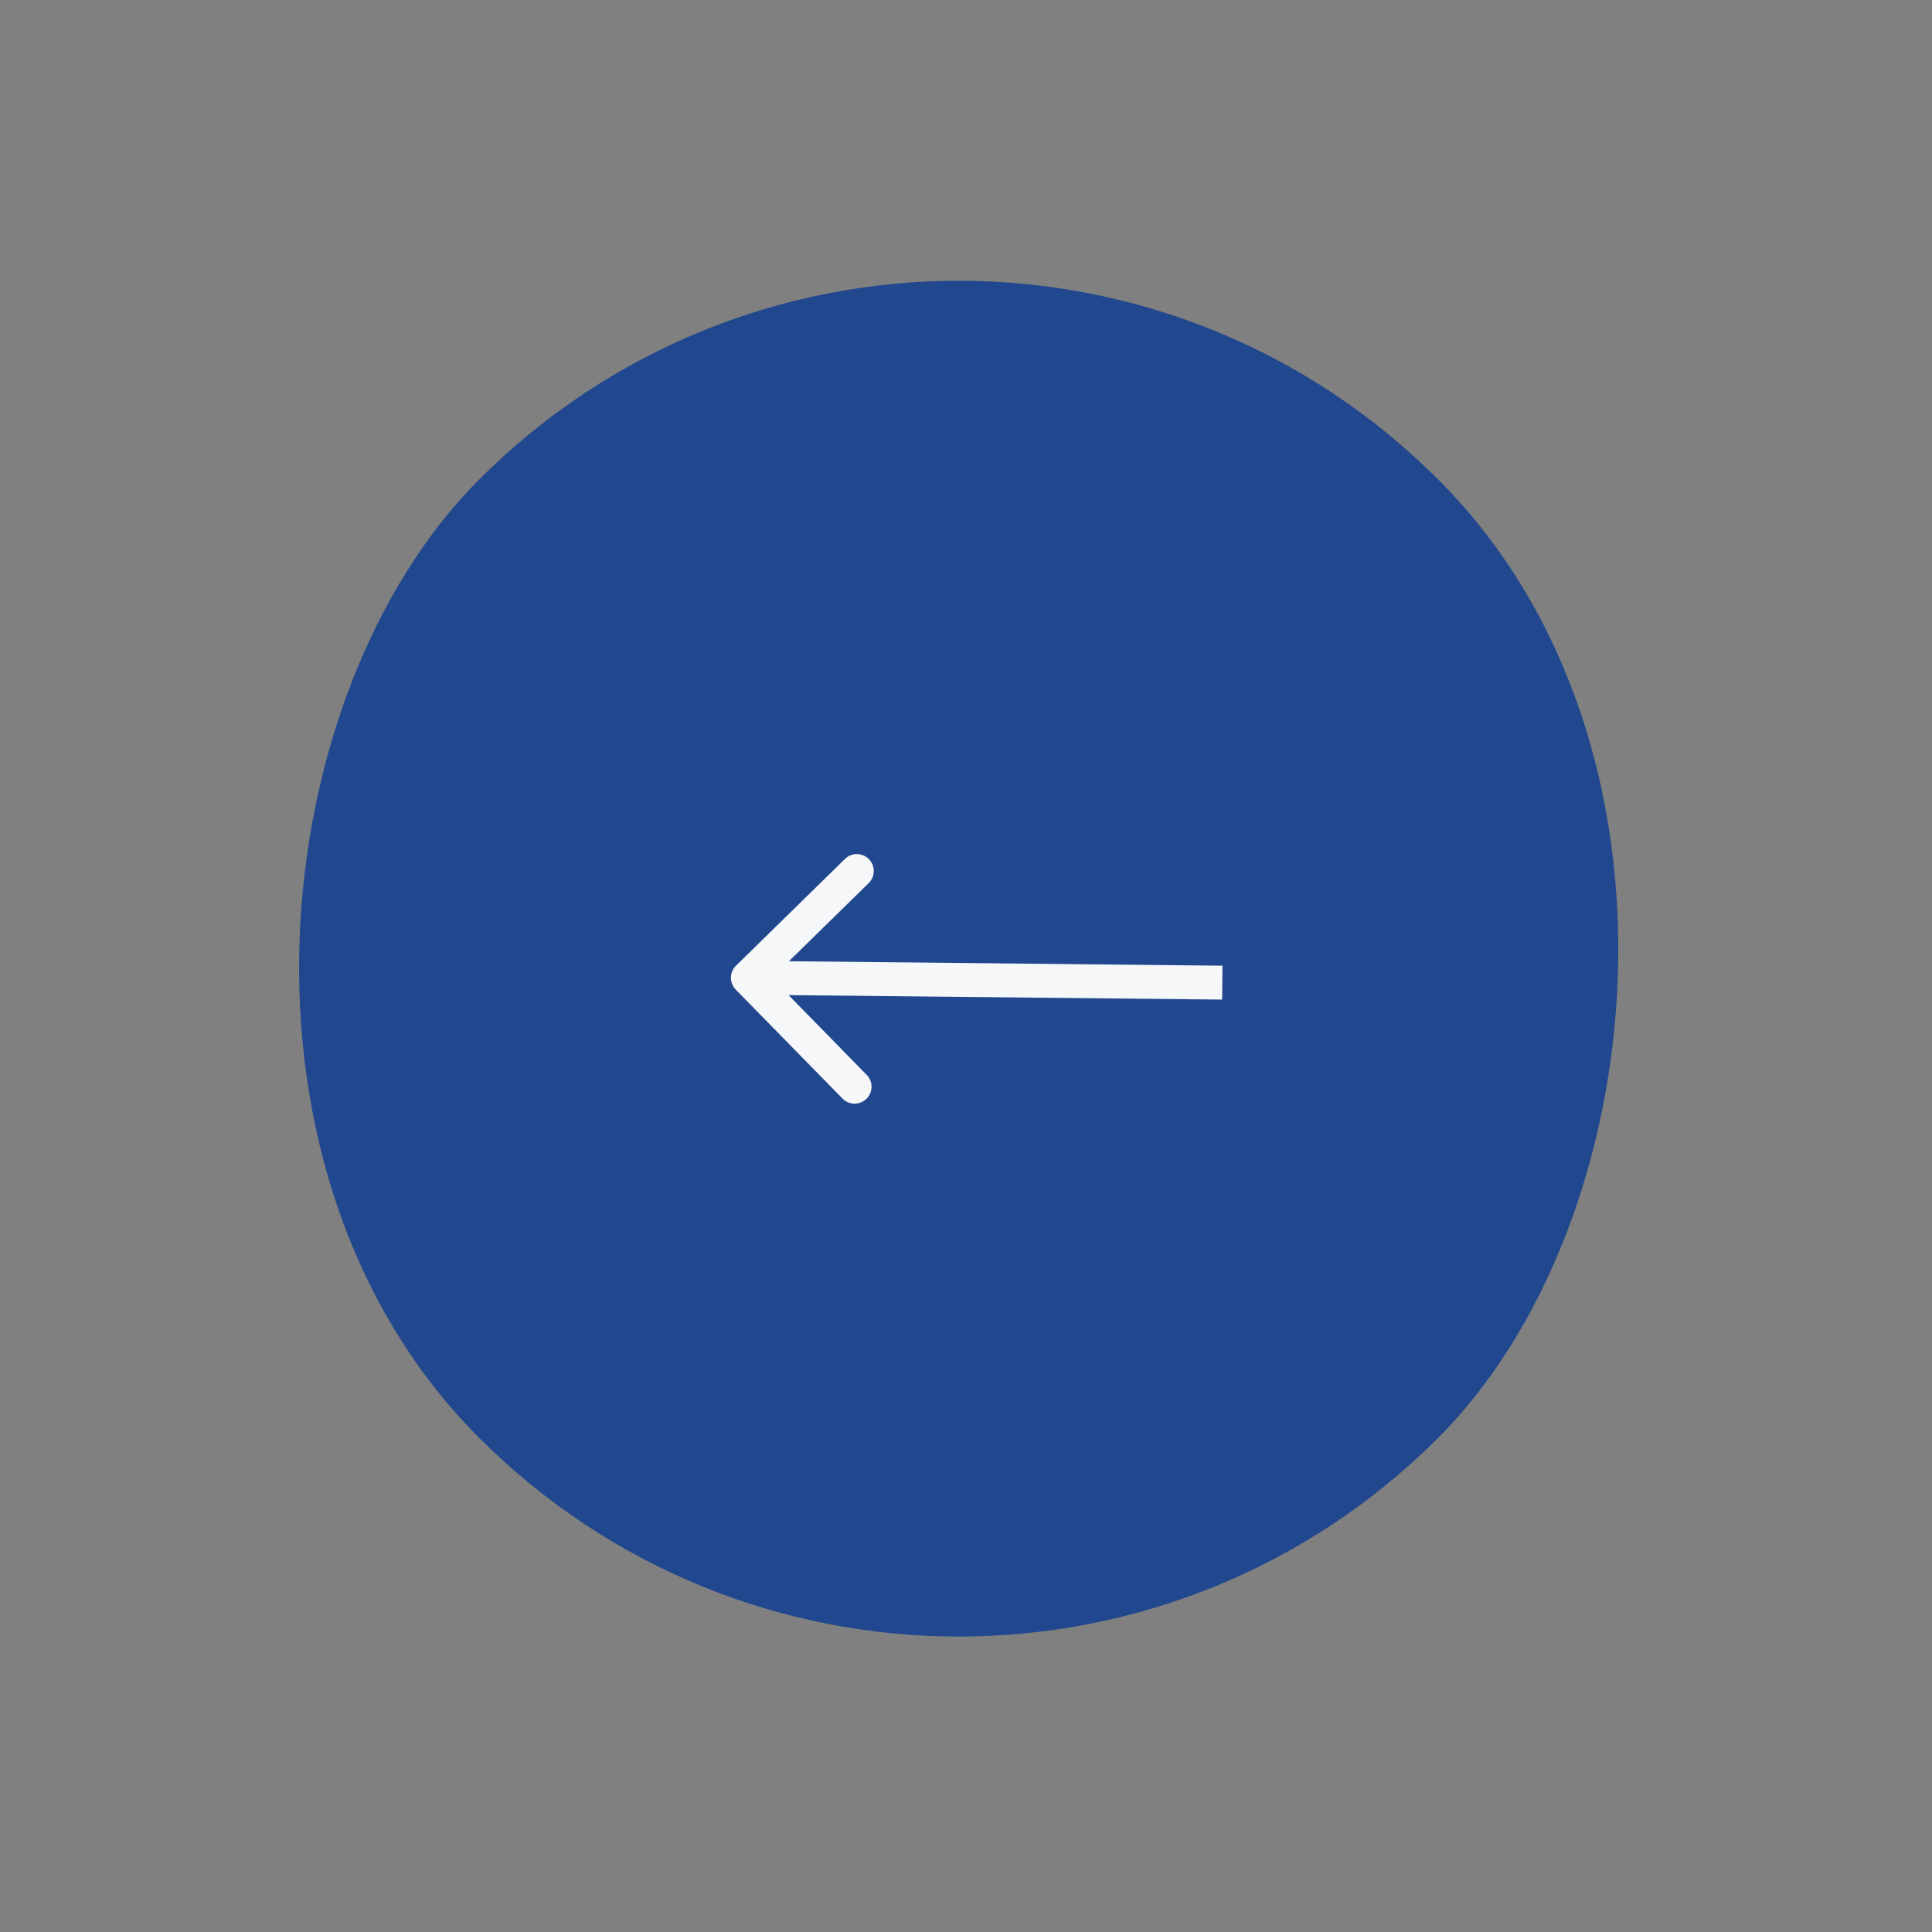 <?xml version="1.0" encoding="UTF-8"?> <svg xmlns="http://www.w3.org/2000/svg" width="57" height="57" viewBox="0 0 57 57" fill="none"><rect x="0" y="0" width="57" height="57" fill="#808080" stroke="none"/><rect x="28.284" y="56.568" width="40" height="40" rx="20" transform="rotate(-135 28.284 56.568)" fill="#21478E"></rect><path d="M21.715 28.49C21.517 28.683 21.514 29 21.707 29.197L24.856 32.411C25.049 32.609 25.366 32.612 25.563 32.419C25.761 32.225 25.764 31.909 25.57 31.712L22.771 28.854L25.629 26.055C25.826 25.862 25.829 25.545 25.636 25.348C25.443 25.151 25.126 25.147 24.929 25.341L21.715 28.49ZM36.062 28.991L36.067 28.491L22.07 28.347L22.064 28.847L22.059 29.347L36.057 29.491L36.062 28.991Z" fill="#F5F7F8"></path></svg> 
